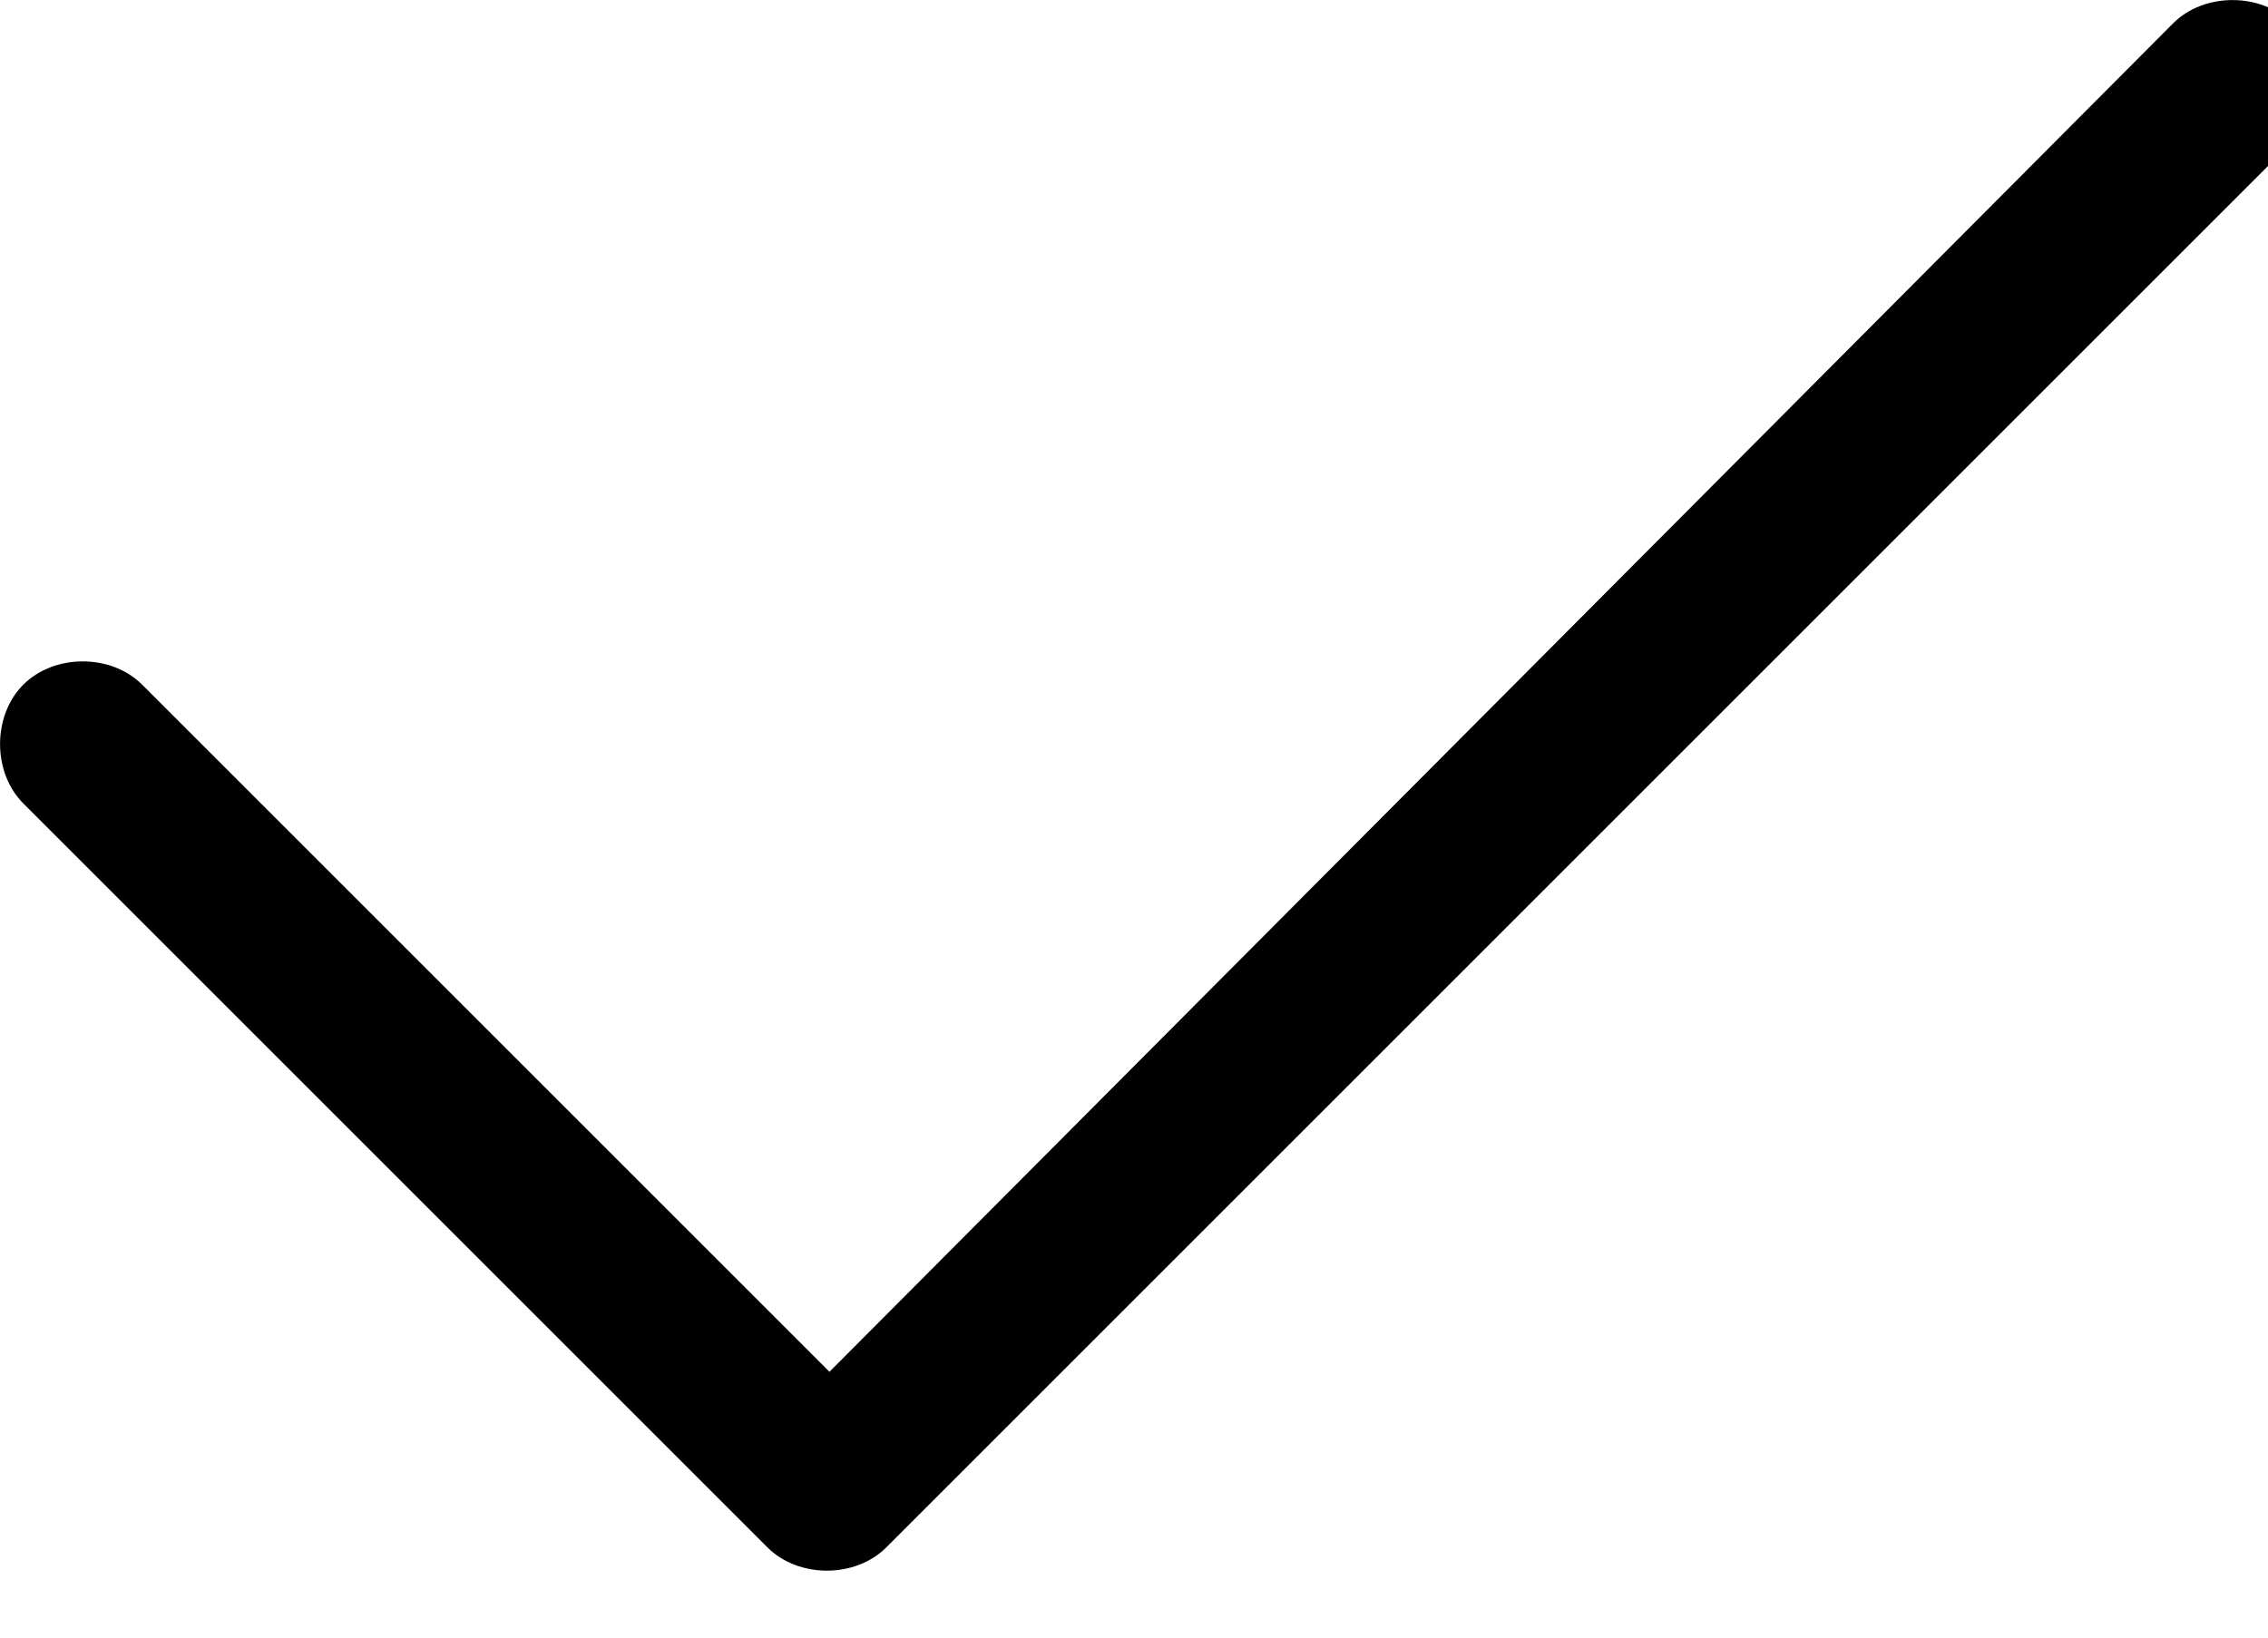 <?xml version="1.0" encoding="UTF-8" standalone="no"?>
<svg
   xmlns:dc="http://purl.org/dc/elements/1.1/"
   xmlns:cc="http://creativecommons.org/ns#"
   xmlns:rdf="http://www.w3.org/1999/02/22-rdf-syntax-ns#"
   xmlns:svg="http://www.w3.org/2000/svg"
   xmlns="http://www.w3.org/2000/svg"
   width="18px"
   height="13px"
   viewBox="0 0 18 13"
   version="1.1"
   id="SVGRoot">
  <defs
     id="defs134" />
  <g
     id="layer1">
    <path
       d="m 18.19,0.185 c 0.246,0.246 0.246,0.697 0,0.943 L 10.548,8.77 7.034,12.284 c -0.246,0.246 -0.697,0.246 -0.943,0 L 0.185,6.378 c -0.246,-0.246 -0.246,-0.697 0,-0.943 0.246,-0.246 0.697,-0.246 0.943,0 L 6.583,10.89 17.247,0.185 c 0.246,-0.246 0.697,-0.246 0.943,0 z"
       fill="#000000"
       id="path20" />
  </g>
</svg>
